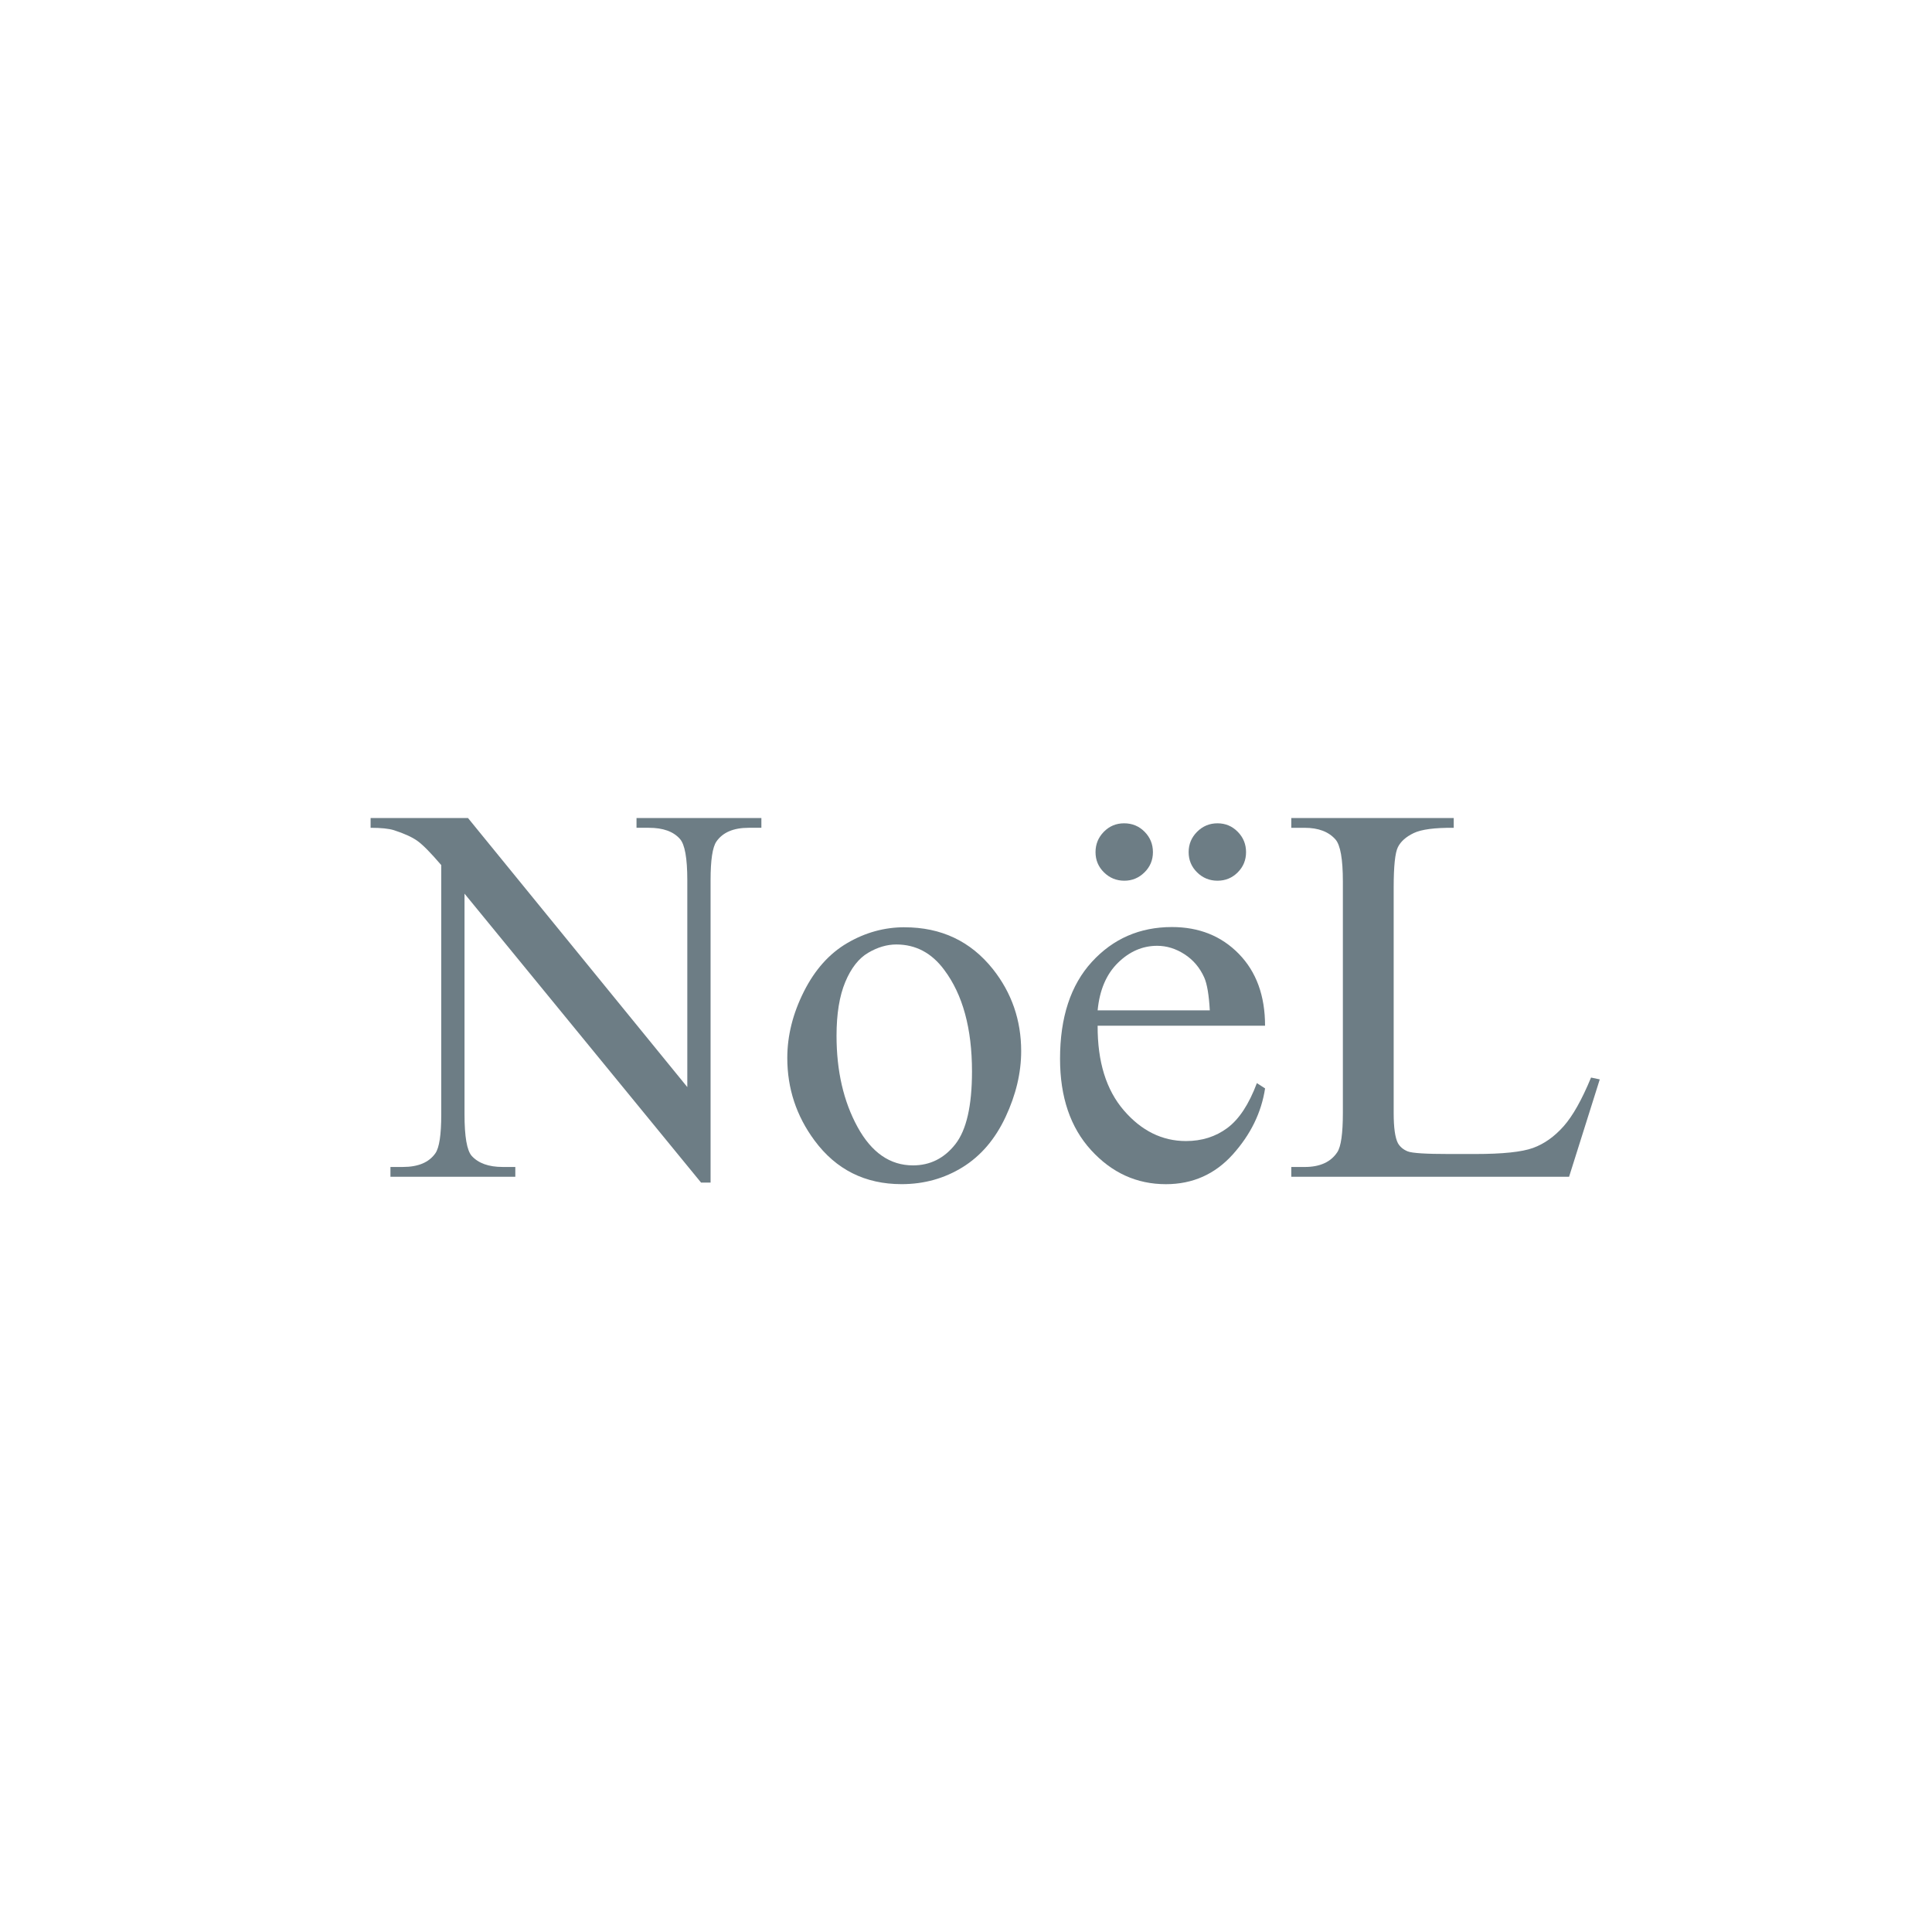 <?xml version="1.0" encoding="UTF-8"?>
<svg id="_レイヤー_2" data-name="レイヤー 2" xmlns="http://www.w3.org/2000/svg" viewBox="0 0 127.352 127.352">
  <defs>
    <style>
      .cls-1 {
        fill: none;
      }

      .cls-2 {
        fill: #6d7d85;
      }
    </style>
  </defs>
  <g id="_レイヤー_1-2" data-name="レイヤー 1">
    <rect class="cls-1" width="127.352" height="127.352"/>
    <g>
      <path class="cls-2" d="M24.43,53.921h6.418l14.457,17.736v-13.638c0-1.453-.163-2.36-.488-2.721-.43-.488-1.11-.732-2.04-.732h-.82v-.645h8.231v.645h-.837c-1,0-1.709.302-2.128.907-.256.372-.384,1.221-.384,2.546v19.933h-.628l-15.591-19.044v14.562c0,1.453.157,2.36.471,2.721.442.488,1.122.732,2.04.732h.837v.645h-8.231v-.645h.82c1.011,0,1.726-.302,2.145-.907.256-.372.384-1.221.384-2.546v-16.445c-.686-.802-1.206-1.331-1.561-1.587s-.875-.494-1.561-.715c-.337-.105-.849-.157-1.535-.157v-.645Z"/>
      <path class="cls-2" d="M59.622,61.124c2.418,0,4.36.918,5.825,2.755,1.244,1.57,1.866,3.372,1.866,5.406,0,1.43-.343,2.877-1.029,4.342s-1.631,2.569-2.834,3.313-2.543,1.116-4.02,1.116c-2.407,0-4.319-.959-5.738-2.877-1.197-1.616-1.796-3.43-1.796-5.441,0-1.465.363-2.921,1.09-4.369s1.683-2.517,2.869-3.209,2.442-1.038,3.767-1.038ZM59.082,62.257c-.616,0-1.235.183-1.857.549s-1.125,1.009-1.508,1.927-.575,2.099-.575,3.54c0,2.325.462,4.331,1.386,6.017s2.142,2.529,3.654,2.529c1.128,0,2.058-.465,2.79-1.395s1.099-2.529,1.099-4.796c0-2.837-.61-5.069-1.831-6.697-.825-1.116-1.878-1.674-3.157-1.674Z"/>
      <path class="cls-2" d="M72.353,67.611c-.012,2.372.564,4.232,1.726,5.581s2.529,2.023,4.098,2.023c1.046,0,1.956-.288,2.729-.863s1.421-1.561,1.944-2.956l.541.349c-.244,1.593-.953,3.043-2.128,4.351s-2.645,1.962-4.412,1.962c-1.918,0-3.561-.747-4.927-2.241s-2.049-3.502-2.049-6.025c0-2.732.7-4.863,2.101-6.391s3.159-2.293,5.275-2.293c1.79,0,3.261.59,4.412,1.77s1.726,2.758,1.726,4.735h-11.039ZM74.097,54.27c.535,0,.985.186,1.352.558s.549.82.549,1.343-.186.968-.558,1.334-.814.549-1.325.549c-.523,0-.971-.183-1.343-.549s-.558-.811-.558-1.334.183-.971.549-1.343.811-.558,1.334-.558ZM72.353,66.6h7.394c-.058-1.023-.18-1.744-.366-2.162-.291-.651-.724-1.163-1.299-1.535s-1.177-.558-1.805-.558c-.965,0-1.828.375-2.59,1.125s-1.206,1.793-1.334,3.13ZM80.253,54.27c.523,0,.968.186,1.334.558s.549.82.549,1.343-.183.968-.549,1.334-.811.549-1.334.549-.971-.183-1.343-.549-.558-.811-.558-1.334.186-.971.558-1.343.82-.558,1.343-.558Z"/>
      <path class="cls-2" d="M104.877,71.029l.575.122-2.023,6.418h-18.311v-.645h.889c1,0,1.715-.326,2.145-.977.244-.372.366-1.232.366-2.581v-15.259c0-1.477-.163-2.401-.488-2.773-.453-.512-1.128-.767-2.023-.767h-.889v-.645h10.708v.645c-1.256-.012-2.136.105-2.642.349s-.852.552-1.038.924-.279,1.261-.279,2.668v14.858c0,.965.093,1.628.279,1.988.14.244.355.424.645.541s1.197.174,2.721.174h1.726c1.814,0,3.087-.134,3.819-.401s1.401-.741,2.006-1.421,1.209-1.753,1.814-3.218Z"/>
    </g>
  </g>
</svg>